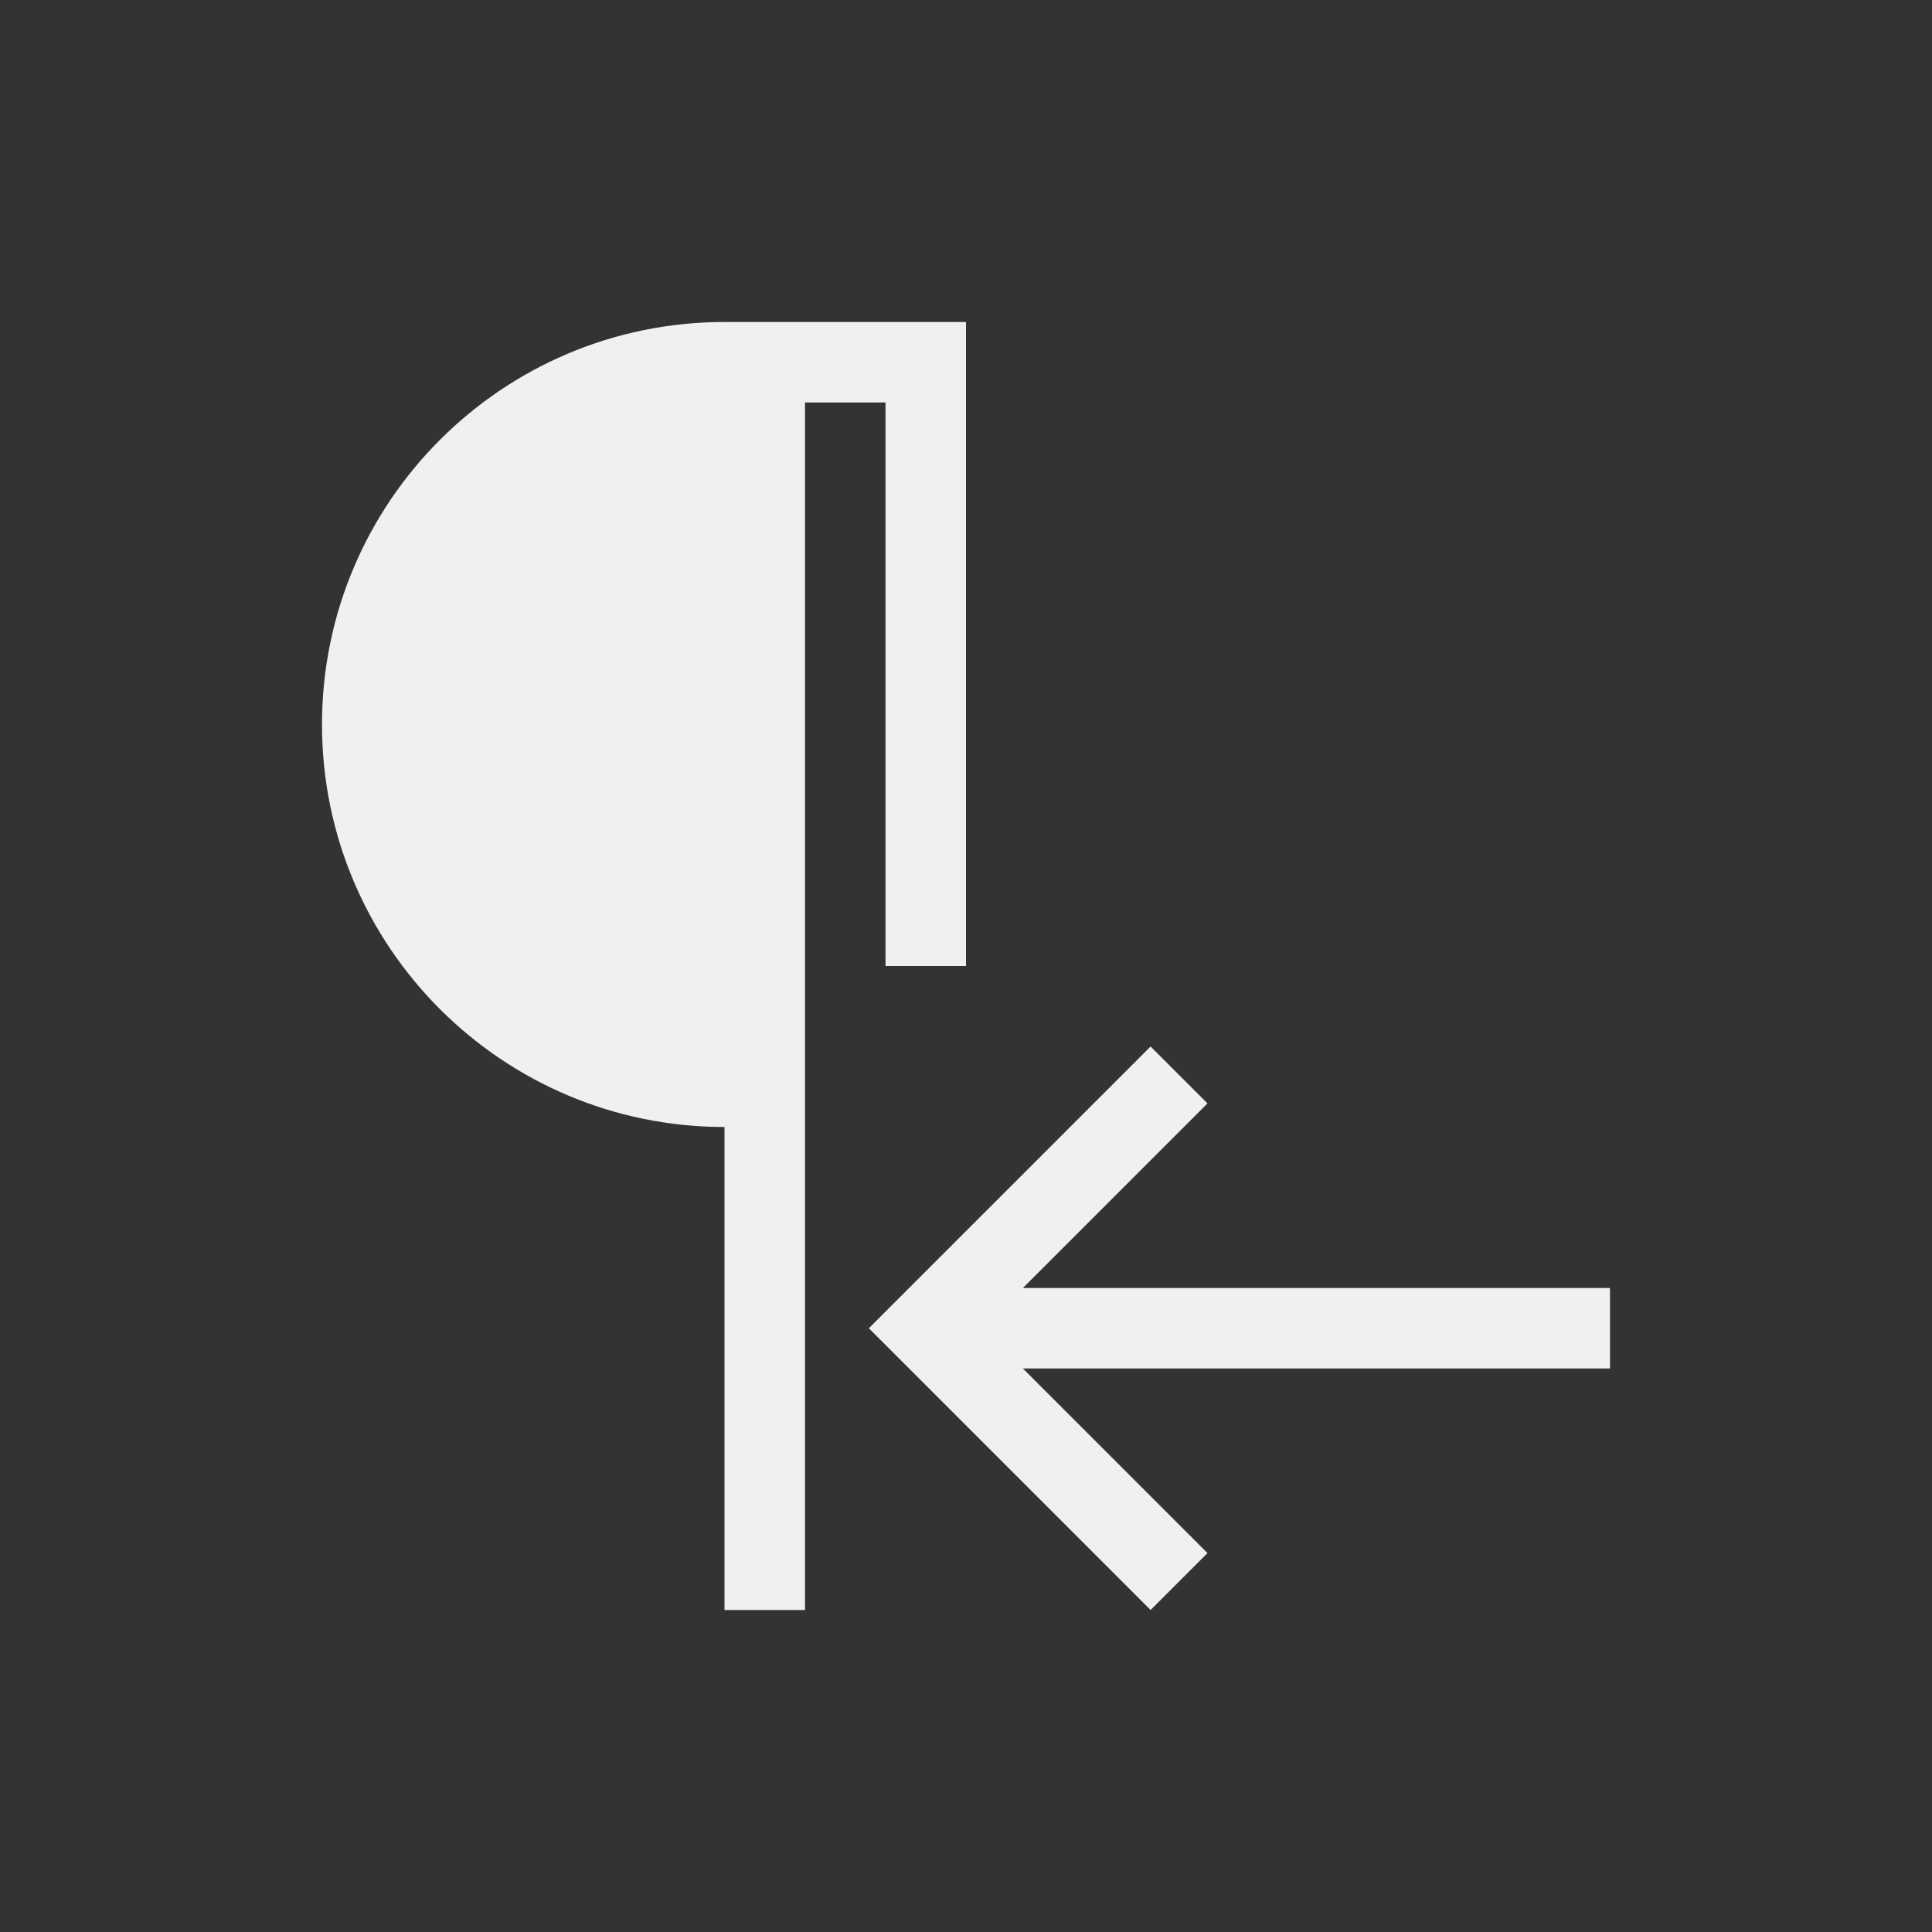 <svg viewBox="0 0 24 24" xmlns="http://www.w3.org/2000/svg"><rect x="0" y="0" width="24" height="24" fill="#333333" stroke="none"/><path d="m9 4c-2.761 0-5 2.239-5 5 0 2.761 2.239 5 5 5v6h1v-8-7h1v7h1v-8h-2zm5.293 9-2.793 2.793-.707.707.707.707 2.793 2.793.707-.707-2.293-2.293h7.293v-1h-7.293l2.293-2.293z" fill="#eff0f1"/></svg>